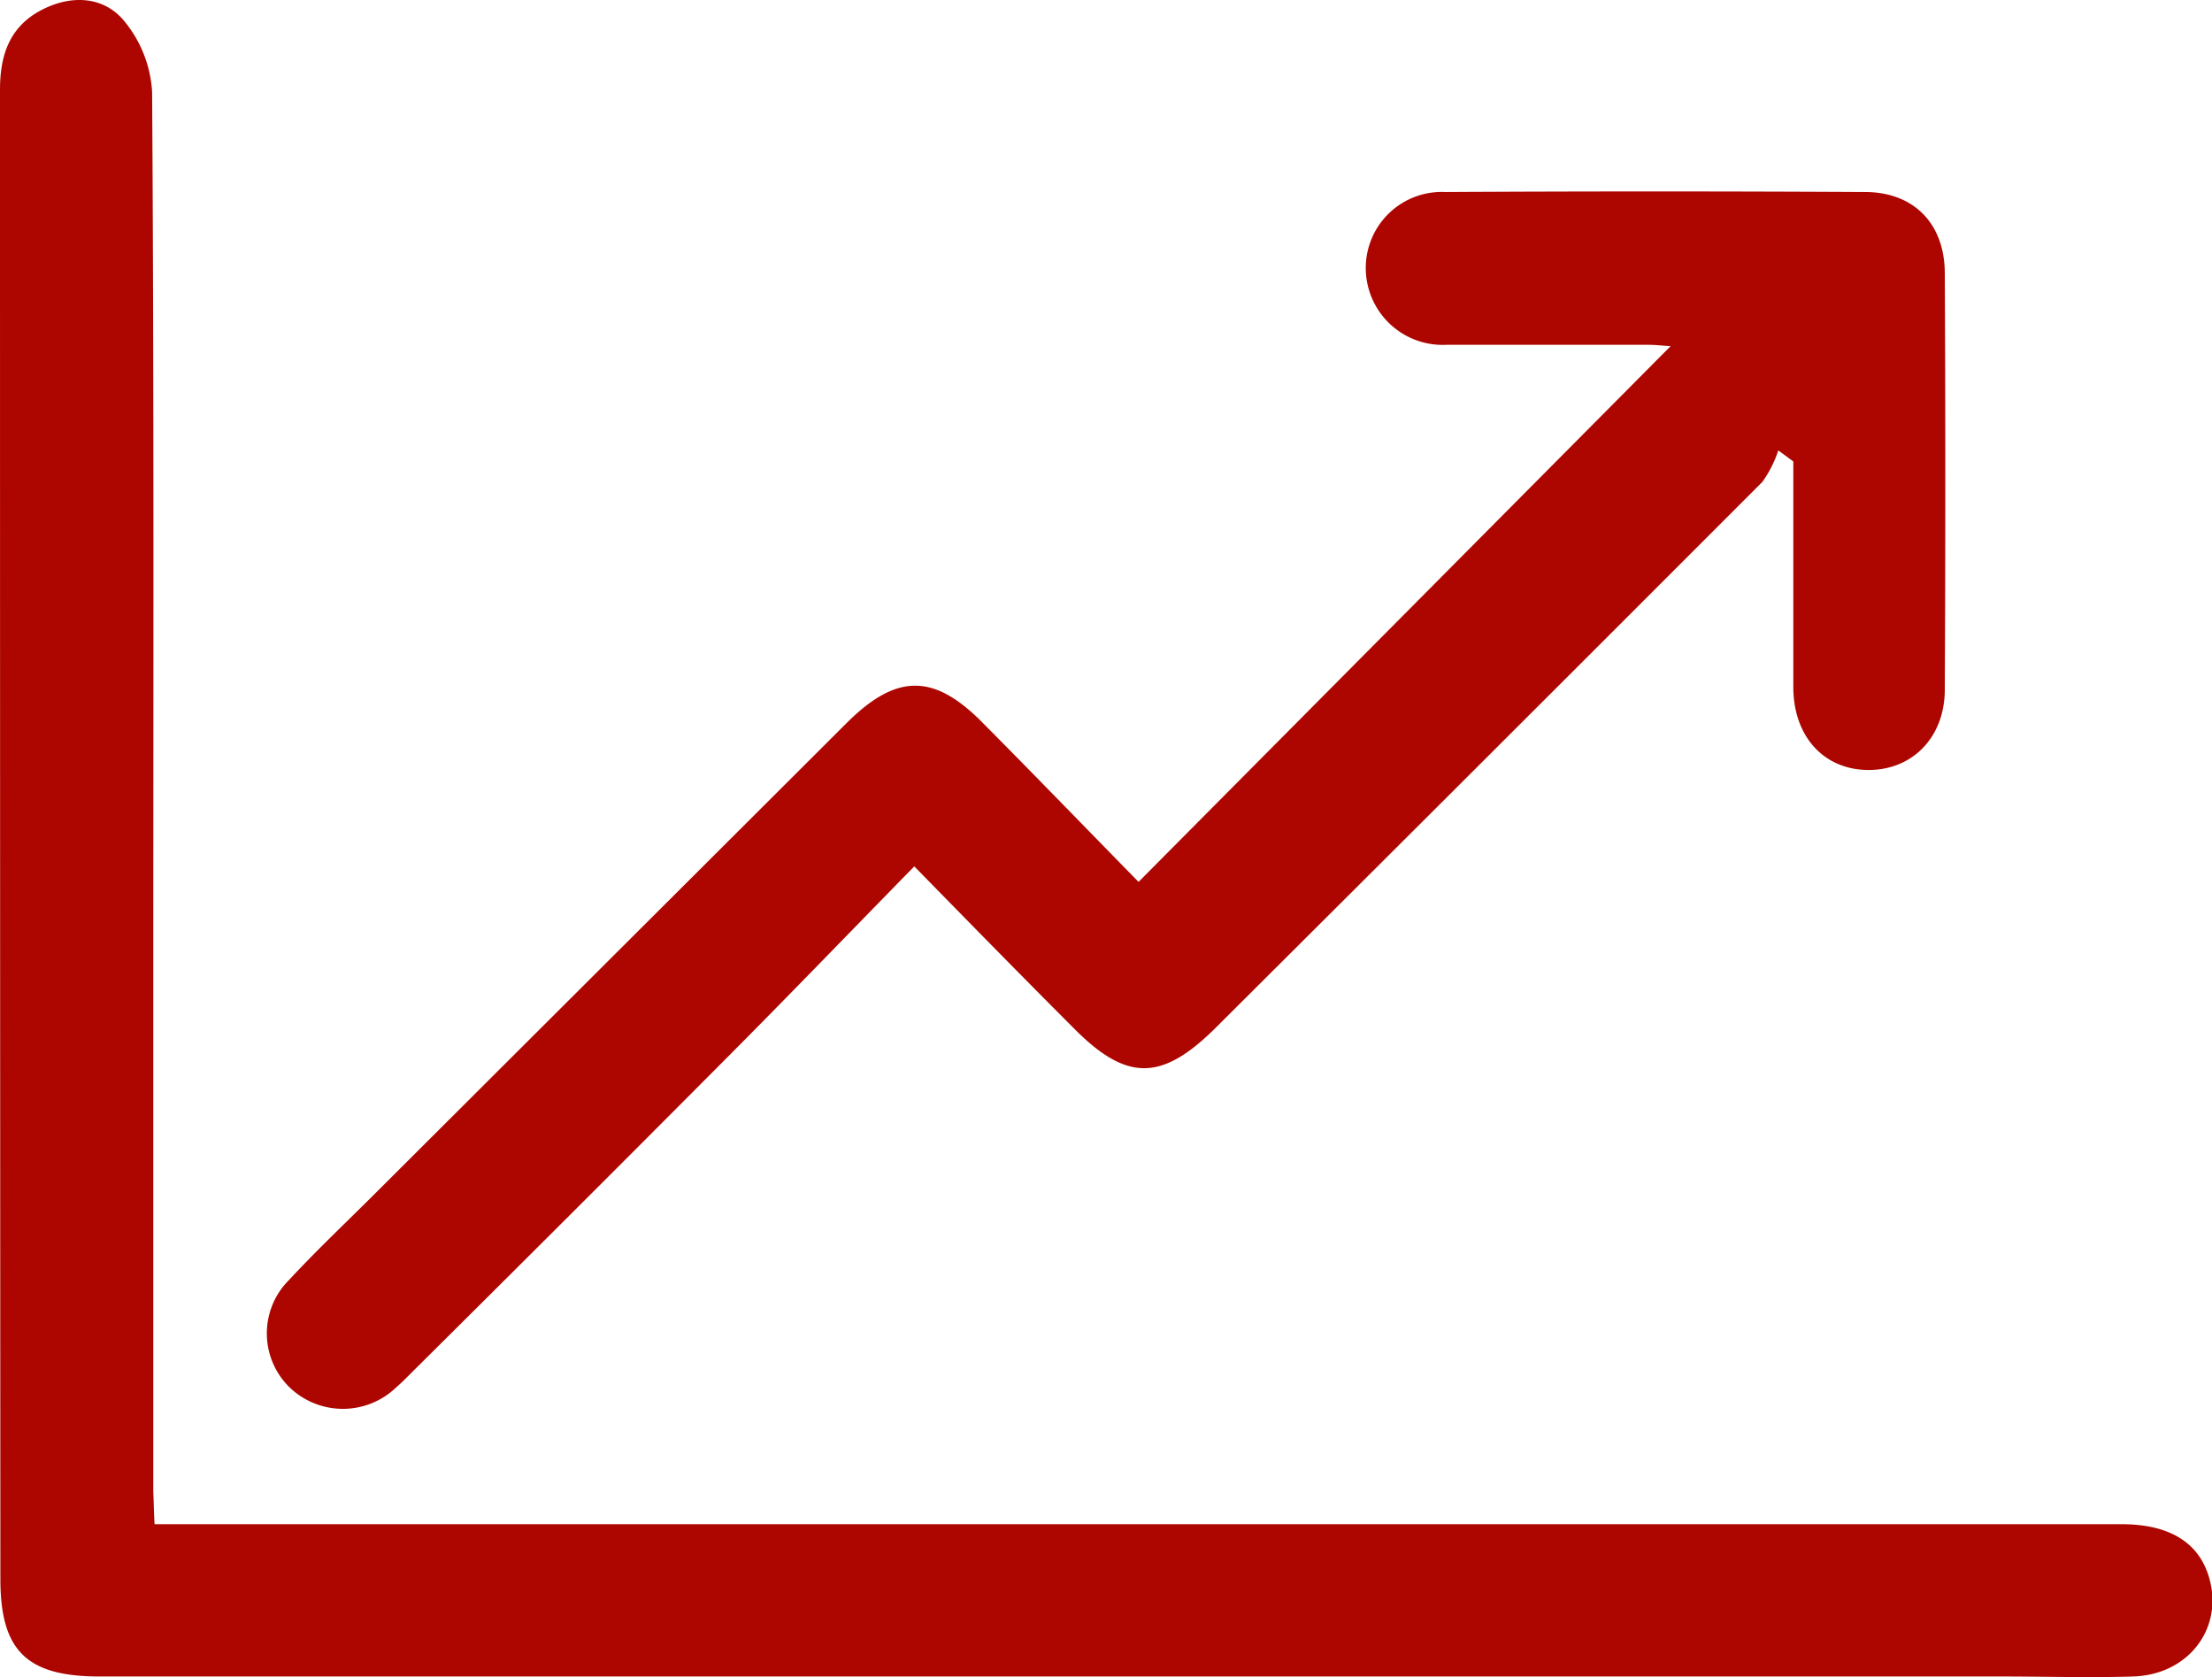 <?xml version="1.0" encoding="UTF-8"?> <svg xmlns="http://www.w3.org/2000/svg" viewBox="0 0 172.6 130.84"> <defs> <style>.cls-1{fill:#ad0600;}</style> </defs> <title>increase</title> <g id="Слой_2" data-name="Слой 2"> <g id="Слой_1-2" data-name="Слой 1"> <path class="cls-1" d="M12.06,118.91H39.55l126,0c3.85,0,6.19,1.53,6.9,4.45.94,3.83-1.78,7.3-6,7.43-3.41.11-6.83,0-10.24,0l-148.45,0c-5.67,0-7.73-2-7.73-7.6Q0,65.09,0,7C0,4.14.84,1.91,3.5.65c2.27-1.08,4.68-.86,6.2,1a9.55,9.55,0,0,1,2.17,5.54c.15,23,.09,46,.09,69q0,20.11,0,40.24C12,117.12,12,117.86,12.06,118.91Z"></path> <path class="cls-1" d="M71.34,67.59c-5.06,5.17-9.79,10.08-14.61,14.92q-12.24,12.3-24.58,24.54c-.41.41-.82.83-1.26,1.21a6,6,0,0,1-8.34-.07,5.88,5.88,0,0,1,0-8.33c2.21-2.38,4.58-4.61,6.88-6.91L66.05,56.42c3.89-3.88,6.81-3.92,10.66,0,4.1,4.13,8.15,8.32,12.13,12.38L130.36,27c-.36,0-1.06-.1-1.76-.1-5.25,0-10.5,0-15.75,0a6,6,0,0,1-6.28-6.06,5.93,5.93,0,0,1,6.2-5.86q16.37-.09,32.74,0c3.81,0,6.22,2.45,6.24,6.31q.08,16.25,0,32.5c0,3.76-2.56,6.31-6,6.28s-5.8-2.61-5.82-6.43c0-5.08,0-10.17,0-15.25V36l-1.17-.86a9.1,9.1,0,0,1-1.24,2.45Q116.24,58.89,94.9,80.14c-4.26,4.25-7,4.27-11.19,0C79.67,76.1,75.66,72,71.34,67.59Z"></path> </g> </g> </svg> 